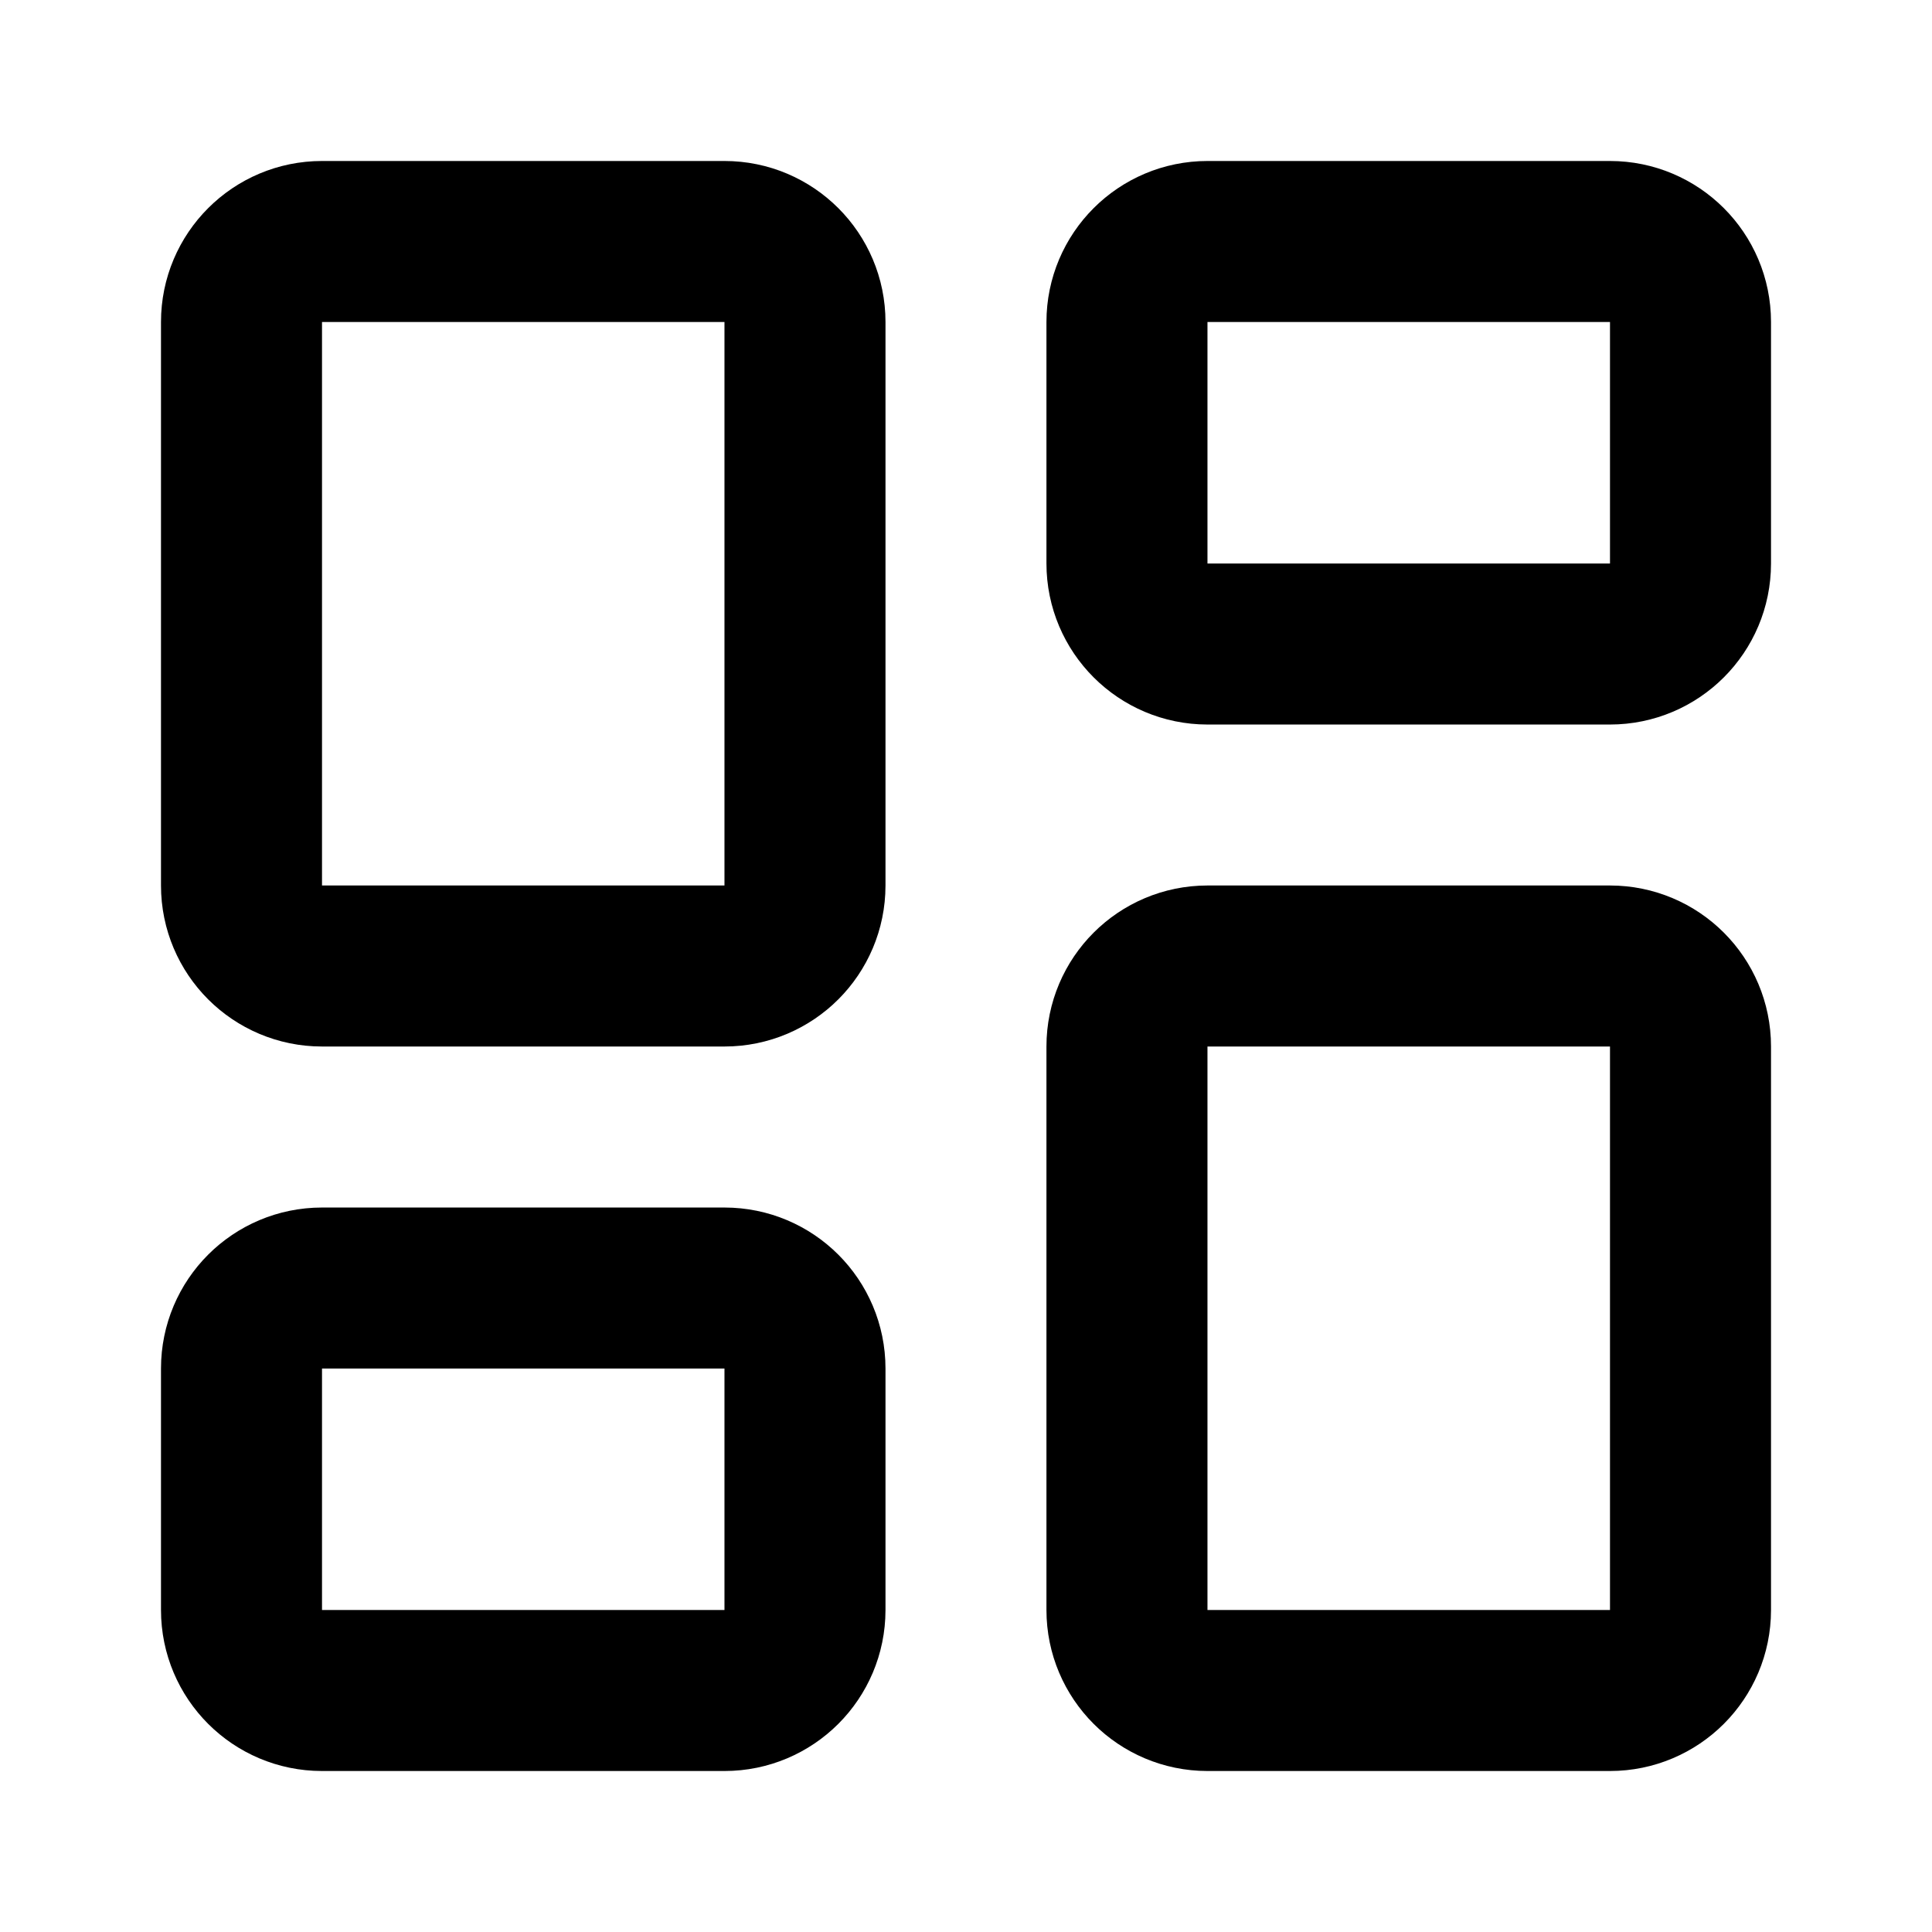 <svg width="32" height="32" viewBox="0 0 32 32" fill="none" xmlns="http://www.w3.org/2000/svg">
<path d="M12 4H5.333C4.597 4 4 4.597 4 5.333V14.667C4 15.403 4.597 16 5.333 16H12C12.736 16 13.333 15.403 13.333 14.667V5.333C13.333 4.597 12.736 4 12 4Z" stroke="black" stroke-width="2.667" stroke-linecap="round" stroke-linejoin="round"/>
<path d="M26.666 4H20C19.264 4 18.666 4.597 18.666 5.333V9.333C18.666 10.07 19.264 10.667 20 10.667H26.666C27.403 10.667 28 10.07 28 9.333V5.333C28 4.597 27.403 4 26.666 4Z" stroke="black" stroke-width="2.667" stroke-linecap="round" stroke-linejoin="round"/>
<path d="M26.666 16H20C19.264 16 18.666 16.597 18.666 17.333V26.667C18.666 27.403 19.264 28 20 28H26.666C27.403 28 28 27.403 28 26.667V17.333C28 16.597 27.403 16 26.666 16Z" stroke="black" stroke-width="2.667" stroke-linecap="round" stroke-linejoin="round"/>
<path d="M12 21.334H5.333C4.597 21.334 4 21.93 4 22.667V26.667C4 27.403 4.597 28 5.333 28H12C12.736 28 13.333 27.403 13.333 26.667V22.667C13.333 21.93 12.736 21.334 12 21.334Z" stroke="black" stroke-width="2.667" stroke-linecap="round" stroke-linejoin="round"/>
</svg>

